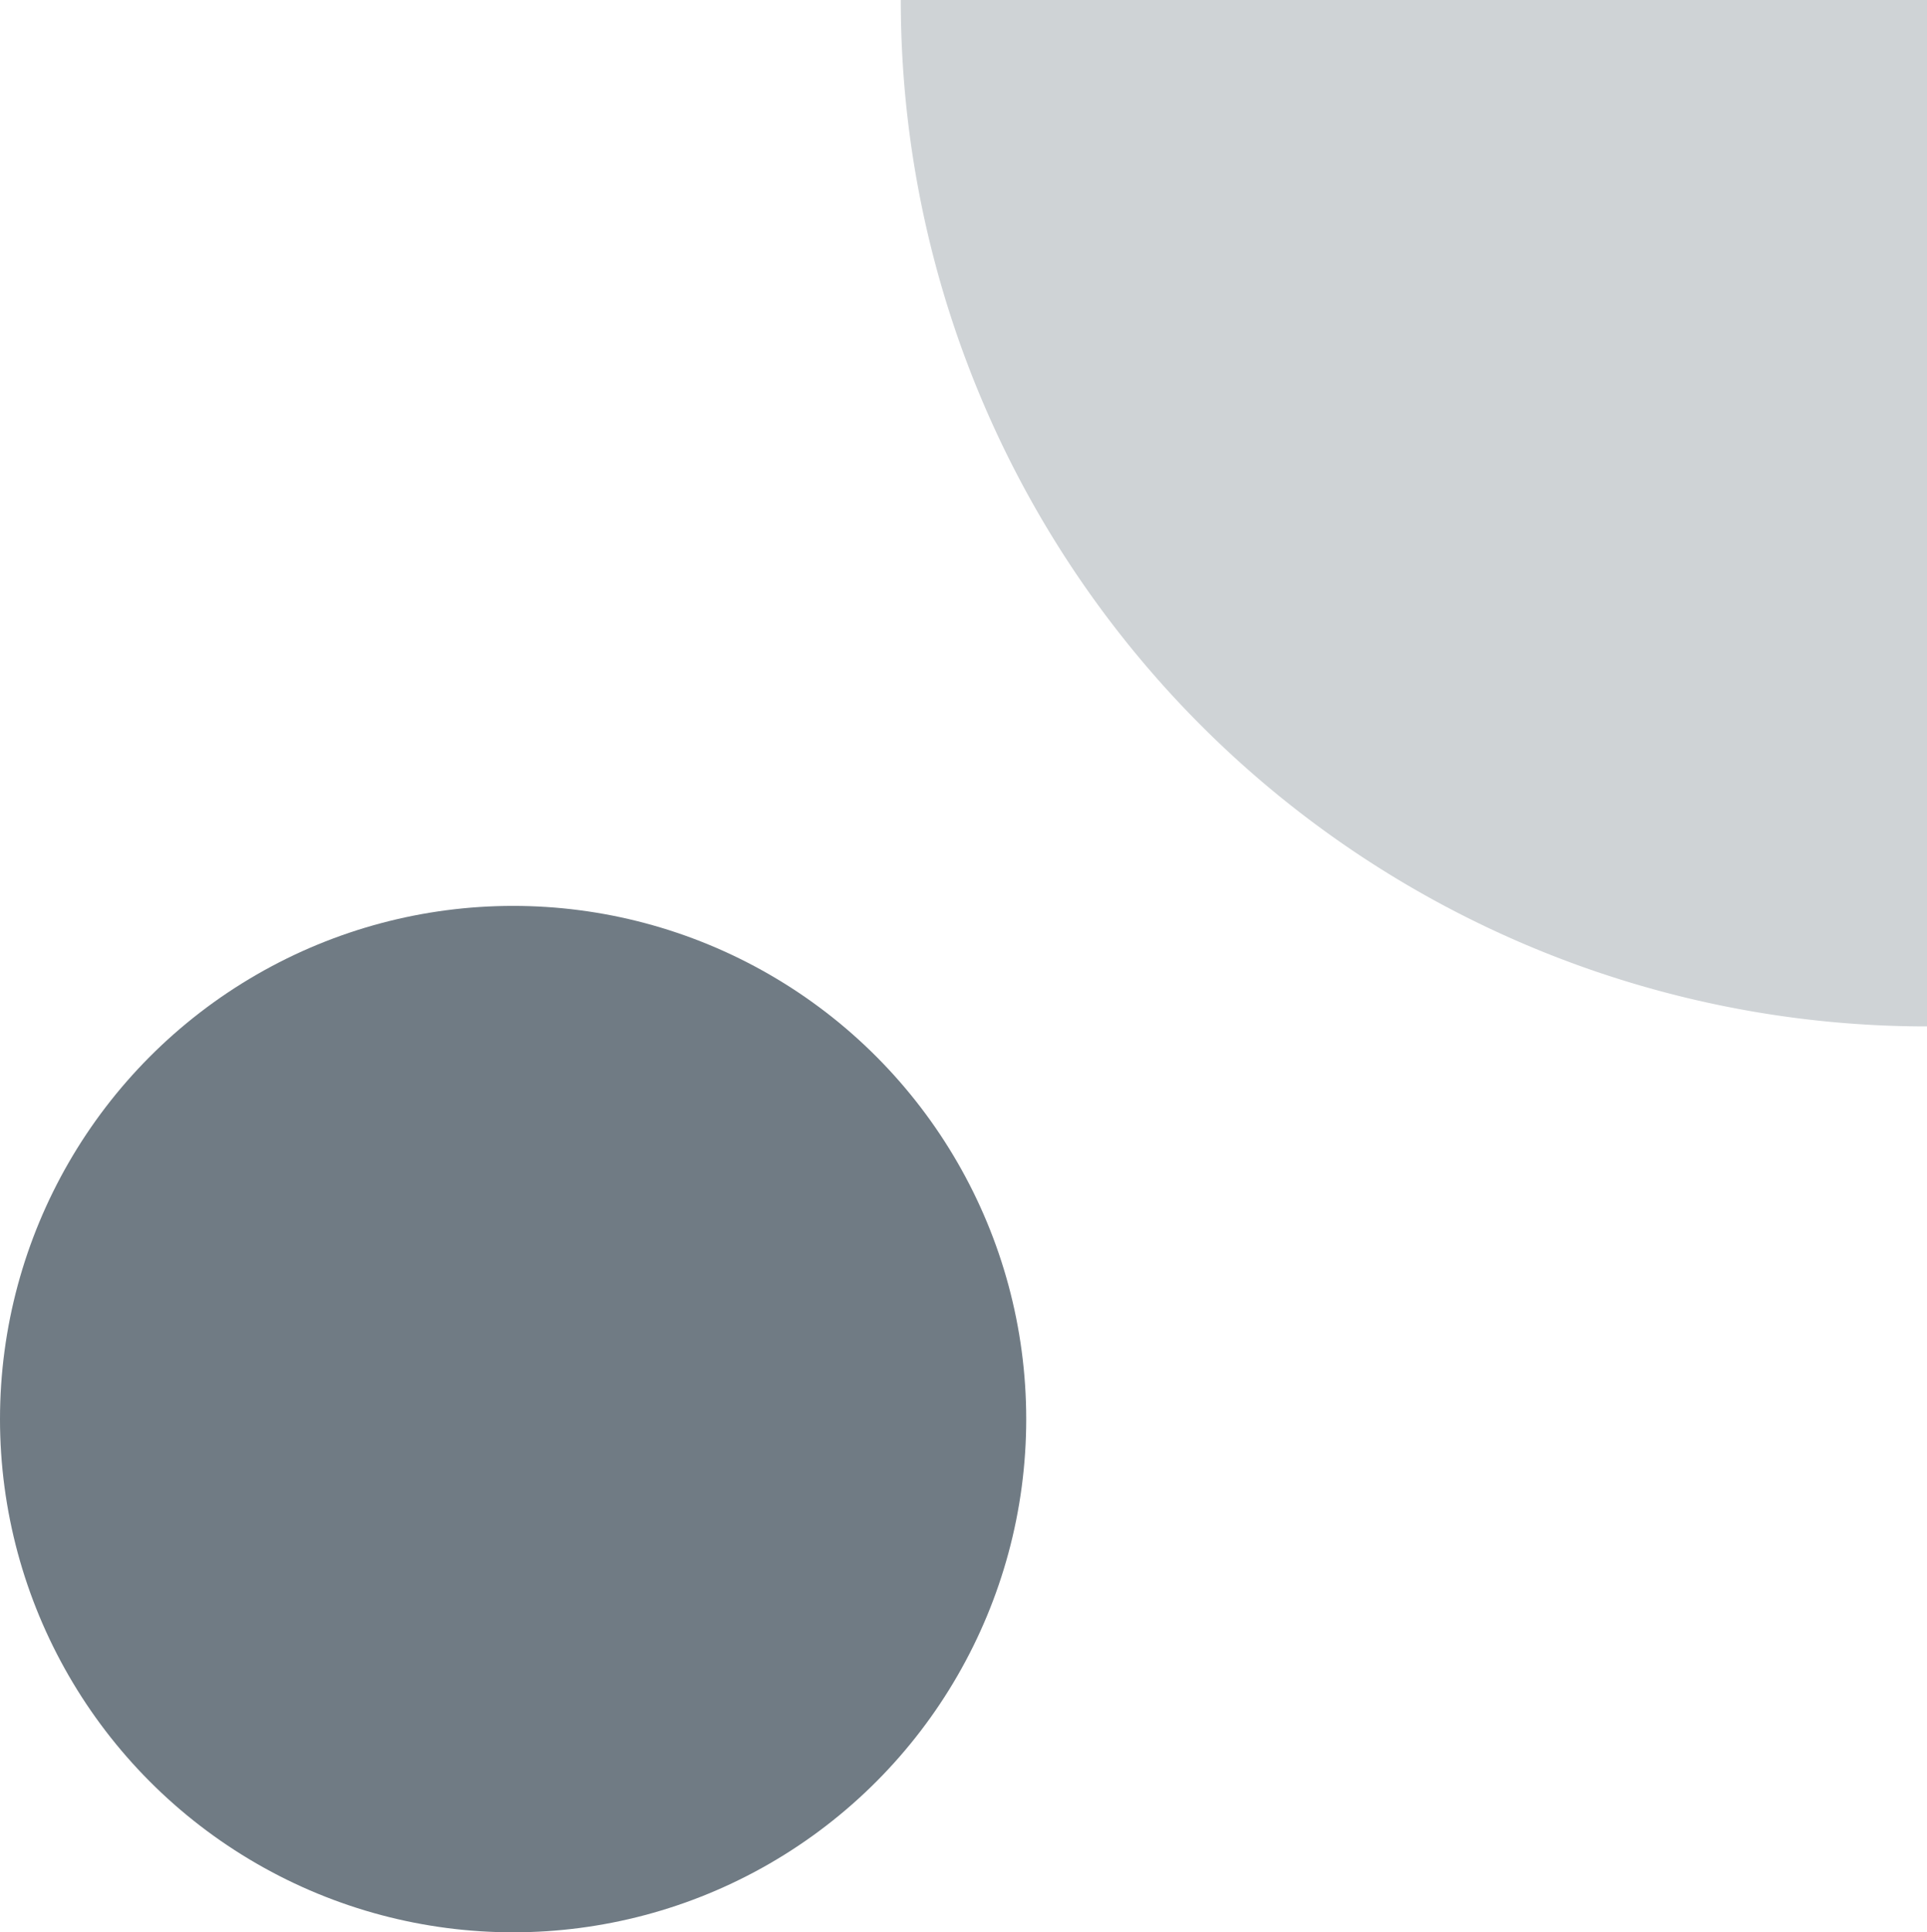 <svg xmlns="http://www.w3.org/2000/svg" width="26.931" height="27" viewBox="0 0 26.931 27"><g id="Group_12545" data-name="Group 12545" transform="translate(1438.464 1040.429) rotate(180)"><ellipse id="Ellipse_986" data-name="Ellipse 986" cx="7.171" cy="7.171" rx="7.171" ry="7.171" transform="translate(1424.122 1013.429)" fill="#707b84"></ellipse><path id="Intersection_9" data-name="Intersection 9" d="M0,14.342H14.342A14.342,14.342,0,0,0,0,0Z" transform="translate(1411.533 1026.087)" fill="#cfd3d6"></path></g></svg>